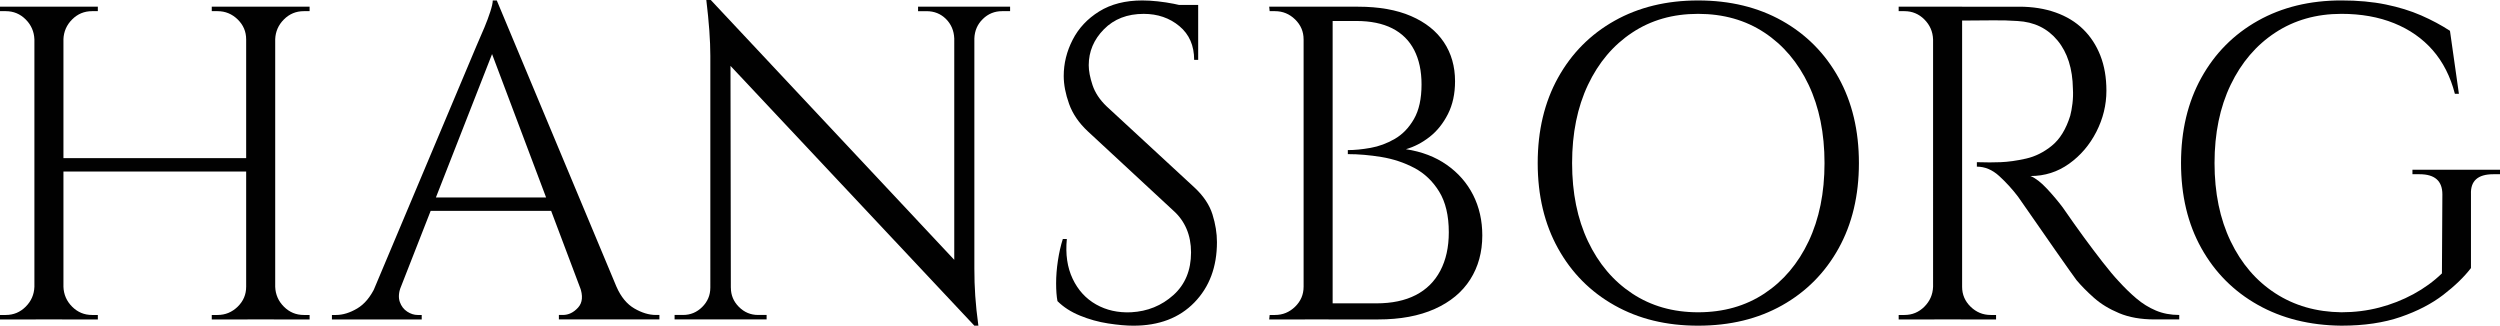 <?xml version="1.0" encoding="UTF-8"?>
<svg id="Layer_2" xmlns="http://www.w3.org/2000/svg" viewBox="0 0 2548.49 332">
  <defs>
    <style>
      .cls-1 {
        fill: #010101;
      }
    </style>
  </defs>
  <path class="cls-1" d="M36.43,40.08h-1.37c-.31-7.89-3.27-14.64-8.88-20.27-5.62-5.61-12.37-8.43-20.27-8.43H0v-4.55h36.43v33.25ZM36.43,292.38v33.25H0v-4.55h5.92c7.89,0,14.64-2.81,20.27-8.43,5.61-5.61,8.58-12.37,8.88-20.27h1.37ZM64.67,6.83v318.79h-29.6V6.83h29.6ZM255.03,161.22v13.66H60.11v-13.66h194.92ZM63.3,40.08V6.83h36.43v4.55h-5.92c-7.9,0-14.65,2.81-20.27,8.43-5.62,5.62-8.58,12.37-8.88,20.27h-1.37ZM63.3,292.38h1.37c.3,7.9,3.26,14.65,8.88,20.27,5.62,5.62,12.37,8.43,20.27,8.43h5.92v4.55h-36.43v-33.25ZM252.3,40.08h-1.37c0-7.89-2.89-14.64-8.65-20.27-5.77-5.61-12.6-8.43-20.49-8.43h-5.92v-4.55h36.43v33.25ZM252.3,292.38v33.25h-36.43v-4.55h5.92c7.89,0,14.72-2.81,20.49-8.43,5.76-5.61,8.65-12.37,8.65-20.27h1.37ZM280.54,6.83v318.79h-29.6V6.83h29.6ZM279.17,40.08V6.83h36.43v4.55h-5.92c-7.9,0-14.65,2.81-20.27,8.43-5.62,5.62-8.58,12.37-8.88,20.27h-1.37ZM279.17,292.38h1.37c.3,7.9,3.26,14.65,8.88,20.27,5.61,5.62,12.37,8.43,20.27,8.43h5.92v4.55h-36.43v-33.25Z"/>
  <path class="cls-1" d="M408.5,292.38c-2.13,6.08-2.43,11.24-.91,15.49,1.52,4.26,4.02,7.51,7.51,9.79,3.49,2.28,7.06,3.42,10.7,3.42h4.1v4.55h-91.54v-4.55h4.1c6.98,0,14.19-2.2,21.63-6.6,7.44-4.4,13.58-11.76,18.44-22.09h25.96ZM506.42.46l4.1,31.88-114.31,291.92h-27.33L485.47,47.36c3.34-7.59,6.15-14.12,8.43-19.58,2.28-5.46,4.25-10.77,5.92-15.94,1.67-5.16,2.5-8.95,2.5-11.38h4.1ZM570.63,201.3v13.66h-142.55v-13.66h142.55ZM506.42.46l134.8,322.44h-38.71L497.31,43.72,506.42.46ZM591.13,292.38h37.34c4.55,10.33,10.62,17.69,18.22,22.09,7.59,4.4,14.87,6.6,21.86,6.6h3.64v4.55h-102.47v-4.55h4.1c5.76,0,10.93-2.51,15.48-7.52,4.55-5.01,5.16-12.07,1.82-21.18Z"/>
  <path class="cls-1" d="M725.47,293.29v32.33h-37.8v-4.55h8.65c7.59,0,14.12-2.73,19.58-8.2,5.47-5.47,8.2-11.99,8.2-19.58h1.37ZM724.56,0l20.04,25.5.46,300.12h-20.95V56.93c0-15.48-1.37-34.46-4.1-56.93h4.55ZM724.56,0l264.6,282.36,4.1,49.64L728.66,50.1l-4.1-50.1ZM745.05,293.29c0,7.59,2.73,14.12,8.2,19.58,5.46,5.46,11.99,8.2,19.58,8.2h8.65v4.55h-37.8v-32.33h1.37ZM935.87,6.83h37.8v32.34h-.91c-.31-7.89-3.12-14.5-8.43-19.81-5.32-5.31-11.92-7.97-19.81-7.97h-8.65v-4.55ZM993.26,6.83v266.88c0,9.72.3,19.06.91,28.01.6,8.96,1.66,19.06,3.19,30.29h-4.1l-20.49-24.14V6.83h20.49ZM1029.69,6.83v4.55h-8.2c-7.59,0-14.12,2.66-19.58,7.97-5.47,5.32-8.35,11.92-8.65,19.81h-1.37V6.83h37.8Z"/>
  <path class="cls-1" d="M1164.49.46c4.85,0,10.09.3,15.71.91,5.61.61,11.08,1.44,16.4,2.5,5.31,1.07,10.17,2.13,14.57,3.19,4.4,1.07,7.81,2.21,10.25,3.42v50.55h-4.1c0-14.57-5.01-26.03-15.03-34.38-10.02-8.35-22.17-12.52-36.43-12.52-16.7,0-30.22,5.24-40.53,15.71-10.33,10.47-15.48,22.7-15.48,36.66,0,5.77,1.29,12.53,3.87,20.27,2.58,7.74,7.36,14.96,14.34,21.63l89.72,82.88c9.11,8.5,15.18,17.61,18.22,27.32,3.03,9.72,4.55,19.13,4.55,28.24,0,25.21-7.67,45.7-23,61.48-15.34,15.79-36.06,23.68-62.16,23.68-7.29,0-15.87-.76-25.73-2.28-9.87-1.52-19.43-4.17-28.69-7.97-9.27-3.79-16.93-8.72-23-14.8-.91-4.85-1.37-10.93-1.37-18.22s.6-14.95,1.82-23c1.21-8.04,2.88-15.4,5.01-22.09h4.1c-1.52,15.49.45,29,5.92,40.53,5.46,11.54,13.43,20.27,23.91,26.19,10.47,5.92,22.39,8.58,35.75,7.97,16.7-.91,31.04-6.75,43.04-17.53,11.99-10.77,17.99-25.28,17.99-43.49,0-8.8-1.52-16.77-4.55-23.91-3.04-7.13-7.44-13.28-13.21-18.44l-87.44-81.06c-9.11-8.5-15.48-17.83-19.13-28.01-3.64-10.17-5.46-19.65-5.46-28.46,0-12.75,3.03-25.05,9.11-36.89,6.07-11.84,15.1-21.48,27.1-28.92,11.99-7.44,26.64-11.16,43.95-11.16ZM1221.41,5.01v9.56h-34.61V5.01h34.61Z"/>
  <path class="cls-1" d="M1330.25,40.08h-1.37c0-7.89-2.89-14.64-8.65-20.27-5.77-5.61-12.6-8.43-20.49-8.43h-5.46l-.46-4.55h36.43v33.25ZM1330.25,292.38v33.25h-36.43l.46-4.55h5.46c7.89,0,14.72-2.81,20.49-8.43,5.76-5.61,8.65-12.37,8.65-20.27h1.37ZM1358.49,6.83v318.79h-29.6V6.83h29.6ZM1384.45,6.83c21.25,0,39.24,3.19,53.97,9.56,14.72,6.38,25.88,15.26,33.47,26.64,7.59,11.39,11.38,24.67,11.38,39.85,0,12.75-2.43,23.91-7.29,33.47-4.86,9.56-11.09,17.31-18.67,23.23-7.59,5.92-15.64,10.1-24.14,12.53,16.09,2.43,29.98,7.74,41.67,15.94,11.69,8.2,20.64,18.44,26.87,30.74,6.22,12.3,9.34,26.04,9.34,41.22,0,17.01-4.1,31.96-12.3,44.86-8.2,12.91-20.27,22.93-36.21,30.06-15.94,7.14-35.14,10.7-57.61,10.7h-50.55c.3-5.46.46-10.93.46-16.4h48.27c15.78,0,29.15-2.8,40.08-8.43,10.93-5.61,19.28-13.89,25.05-24.82,5.76-10.93,8.66-23.98,8.66-39.17,0-17-3.27-30.81-9.79-41.44-6.53-10.62-14.96-18.67-25.28-24.14-10.33-5.46-21.48-9.18-33.47-11.16-12-1.97-23.45-2.96-34.39-2.96v-4.1c6.98,0,14.72-.75,23.23-2.28,8.5-1.52,16.69-4.55,24.59-9.11,7.89-4.55,14.42-11.31,19.58-20.27,5.16-8.95,7.74-20.72,7.74-35.29,0-13.66-2.5-25.35-7.51-35.07-5.01-9.71-12.45-17.08-22.32-22.09-9.87-5.01-22.09-7.51-36.66-7.51h-41.9c0-.3-.38-1.59-1.14-3.87-.76-2.28-1.9-5.84-3.42-10.7h48.27Z"/>
  <path class="cls-1" d="M1731.02.46c32.48,0,61.02,6.91,85.62,20.72,24.59,13.82,43.79,33.17,57.61,58.07,13.81,24.9,20.72,53.9,20.72,86.98s-6.91,62.09-20.72,86.98c-13.82,24.9-33.02,44.25-57.61,58.07-24.59,13.82-53.13,20.72-85.62,20.72s-60.57-6.9-85.16-20.72c-24.59-13.81-43.8-33.17-57.61-58.07-13.82-24.89-20.72-53.89-20.72-86.98s6.9-62.09,20.72-86.98c13.81-24.89,33.02-44.25,57.61-58.07,24.59-13.81,52.98-20.72,85.16-20.72ZM1731.02,318.34c25.8,0,48.34-6.38,67.63-19.13,19.28-12.75,34.31-30.51,45.09-53.28,10.77-22.77,16.17-49.34,16.17-79.7s-5.39-56.93-16.17-79.7c-10.78-22.77-25.81-40.53-45.09-53.28-19.28-12.75-41.83-19.13-67.63-19.13s-47.9,6.38-67.17,19.13c-19.29,12.75-34.31,30.51-45.09,53.28-10.78,22.77-16.17,49.34-16.17,79.7s5.39,56.93,16.17,79.7c10.77,22.77,25.8,40.53,45.09,53.28,19.28,12.75,41.67,19.13,67.17,19.13Z"/>
  <path class="cls-1" d="M1971.93,40.08h-1.37c-.3-7.89-3.27-14.64-8.88-20.27-5.62-5.61-12.38-8.43-20.27-8.43h-5.92v-4.55h36.43v33.25ZM1971.93,292.38v33.25h-36.43v-4.55h5.92c7.89,0,14.64-2.81,20.27-8.43,5.61-5.61,8.58-12.37,8.88-20.27h1.37ZM2000.17,6.83v318.79h-29.6V6.83h29.6ZM2058.46,6.83c13.66,0,26.03,1.98,37.12,5.92,11.08,3.95,20.42,9.64,28.01,17.08,7.59,7.44,13.43,16.39,17.53,26.87,4.1,10.47,6.15,22.39,6.15,35.75,0,14.57-3.42,28.54-10.25,41.9-6.83,13.36-16.1,24.22-27.78,32.56-11.69,8.36-24.82,12.53-39.39,12.53,5.16,2.13,10.77,6.45,16.85,12.98,6.07,6.53,11.38,12.83,15.94,18.9,8.2,11.84,15.41,22.02,21.63,30.51,6.22,8.51,12.53,16.85,18.9,25.05,6.38,8.2,11.84,14.73,16.4,19.58,6.07,6.68,12.14,12.6,18.22,17.76,6.07,5.17,12.67,9.27,19.81,12.3,7.13,3.04,15.1,4.55,23.91,4.55v4.55h-25.05c-13.97,0-26.04-2.12-36.2-6.38-10.18-4.25-18.75-9.48-25.73-15.71-6.99-6.22-12.91-12.22-17.76-17.99-.91-1.21-3.42-4.7-7.52-10.47-4.1-5.76-8.96-12.67-14.57-20.72-5.62-8.04-11.16-16.01-16.62-23.91-5.46-7.89-10.17-14.64-14.12-20.27-3.95-5.61-6.23-8.88-6.83-9.79-5.77-7.59-12.15-14.57-19.13-20.95-6.99-6.38-14.57-9.56-22.77-9.56v-4.55c9.41.3,17.45.3,24.14,0,7.89-.3,16.55-1.52,25.96-3.65,9.41-2.12,18.22-6.52,26.41-13.21,8.2-6.67,14.42-16.85,18.67-30.51.91-3.34,1.66-7.51,2.28-12.52.6-5.01.75-9.94.45-14.8-.3-20.64-5.54-37.12-15.71-49.41-10.18-12.3-23.76-18.9-40.76-19.81-8.51-.61-17.24-.83-26.19-.68-8.96.16-19.51.23-31.65.23,0-.3-.38-1.59-1.14-3.87-.76-2.28-1.9-5.69-3.42-10.25h64.22ZM1998.8,292.38h1.37c0,7.9,2.88,14.65,8.65,20.27,5.76,5.62,12.6,8.43,20.49,8.43h5.47v4.55h-35.98v-33.25Z"/>
  <path class="cls-1" d="M2518.89,198.11v75.14c-6.99,9.11-16.4,18.22-28.24,27.32-11.84,9.11-26.34,16.62-43.49,22.54-17.16,5.92-37.27,8.88-60.34,8.88-32.19-.3-60.57-7.36-85.16-21.18-24.59-13.81-43.8-33.09-57.61-57.84-13.82-24.74-20.72-53.66-20.72-86.76s6.9-62.09,20.72-86.98c13.81-24.89,33.02-44.25,57.61-58.07,24.59-13.81,52.98-20.72,85.16-20.72,16.69,0,31.72,1.37,45.09,4.1,13.36,2.73,25.43,6.46,36.21,11.16,10.77,4.71,20.56,9.95,29.37,15.71l9.11,64.21h-4.1c-4.55-17.6-12.07-32.41-22.54-44.4-10.48-11.99-23.61-21.18-39.39-27.55-15.79-6.38-33.7-9.56-53.74-9.56-25.5,0-47.97,6.38-67.4,19.13-19.43,12.75-34.61,30.51-45.54,53.28-10.93,22.77-16.4,49.34-16.4,79.7s5.46,56.93,16.4,79.7c10.93,22.77,26.11,40.46,45.54,53.05,19.43,12.6,41.9,19.06,67.4,19.36,13.36,0,26.19-1.59,38.48-4.78,12.3-3.19,23.91-7.74,34.84-13.66,10.93-5.92,20.64-12.98,29.15-21.18l.45-80.61c0-13.66-7.74-20.49-23.22-20.49h-7.29v-4.55h89.26v4.55h-6.83c-15.79,0-23.38,6.83-22.77,20.49Z"/>
</svg>